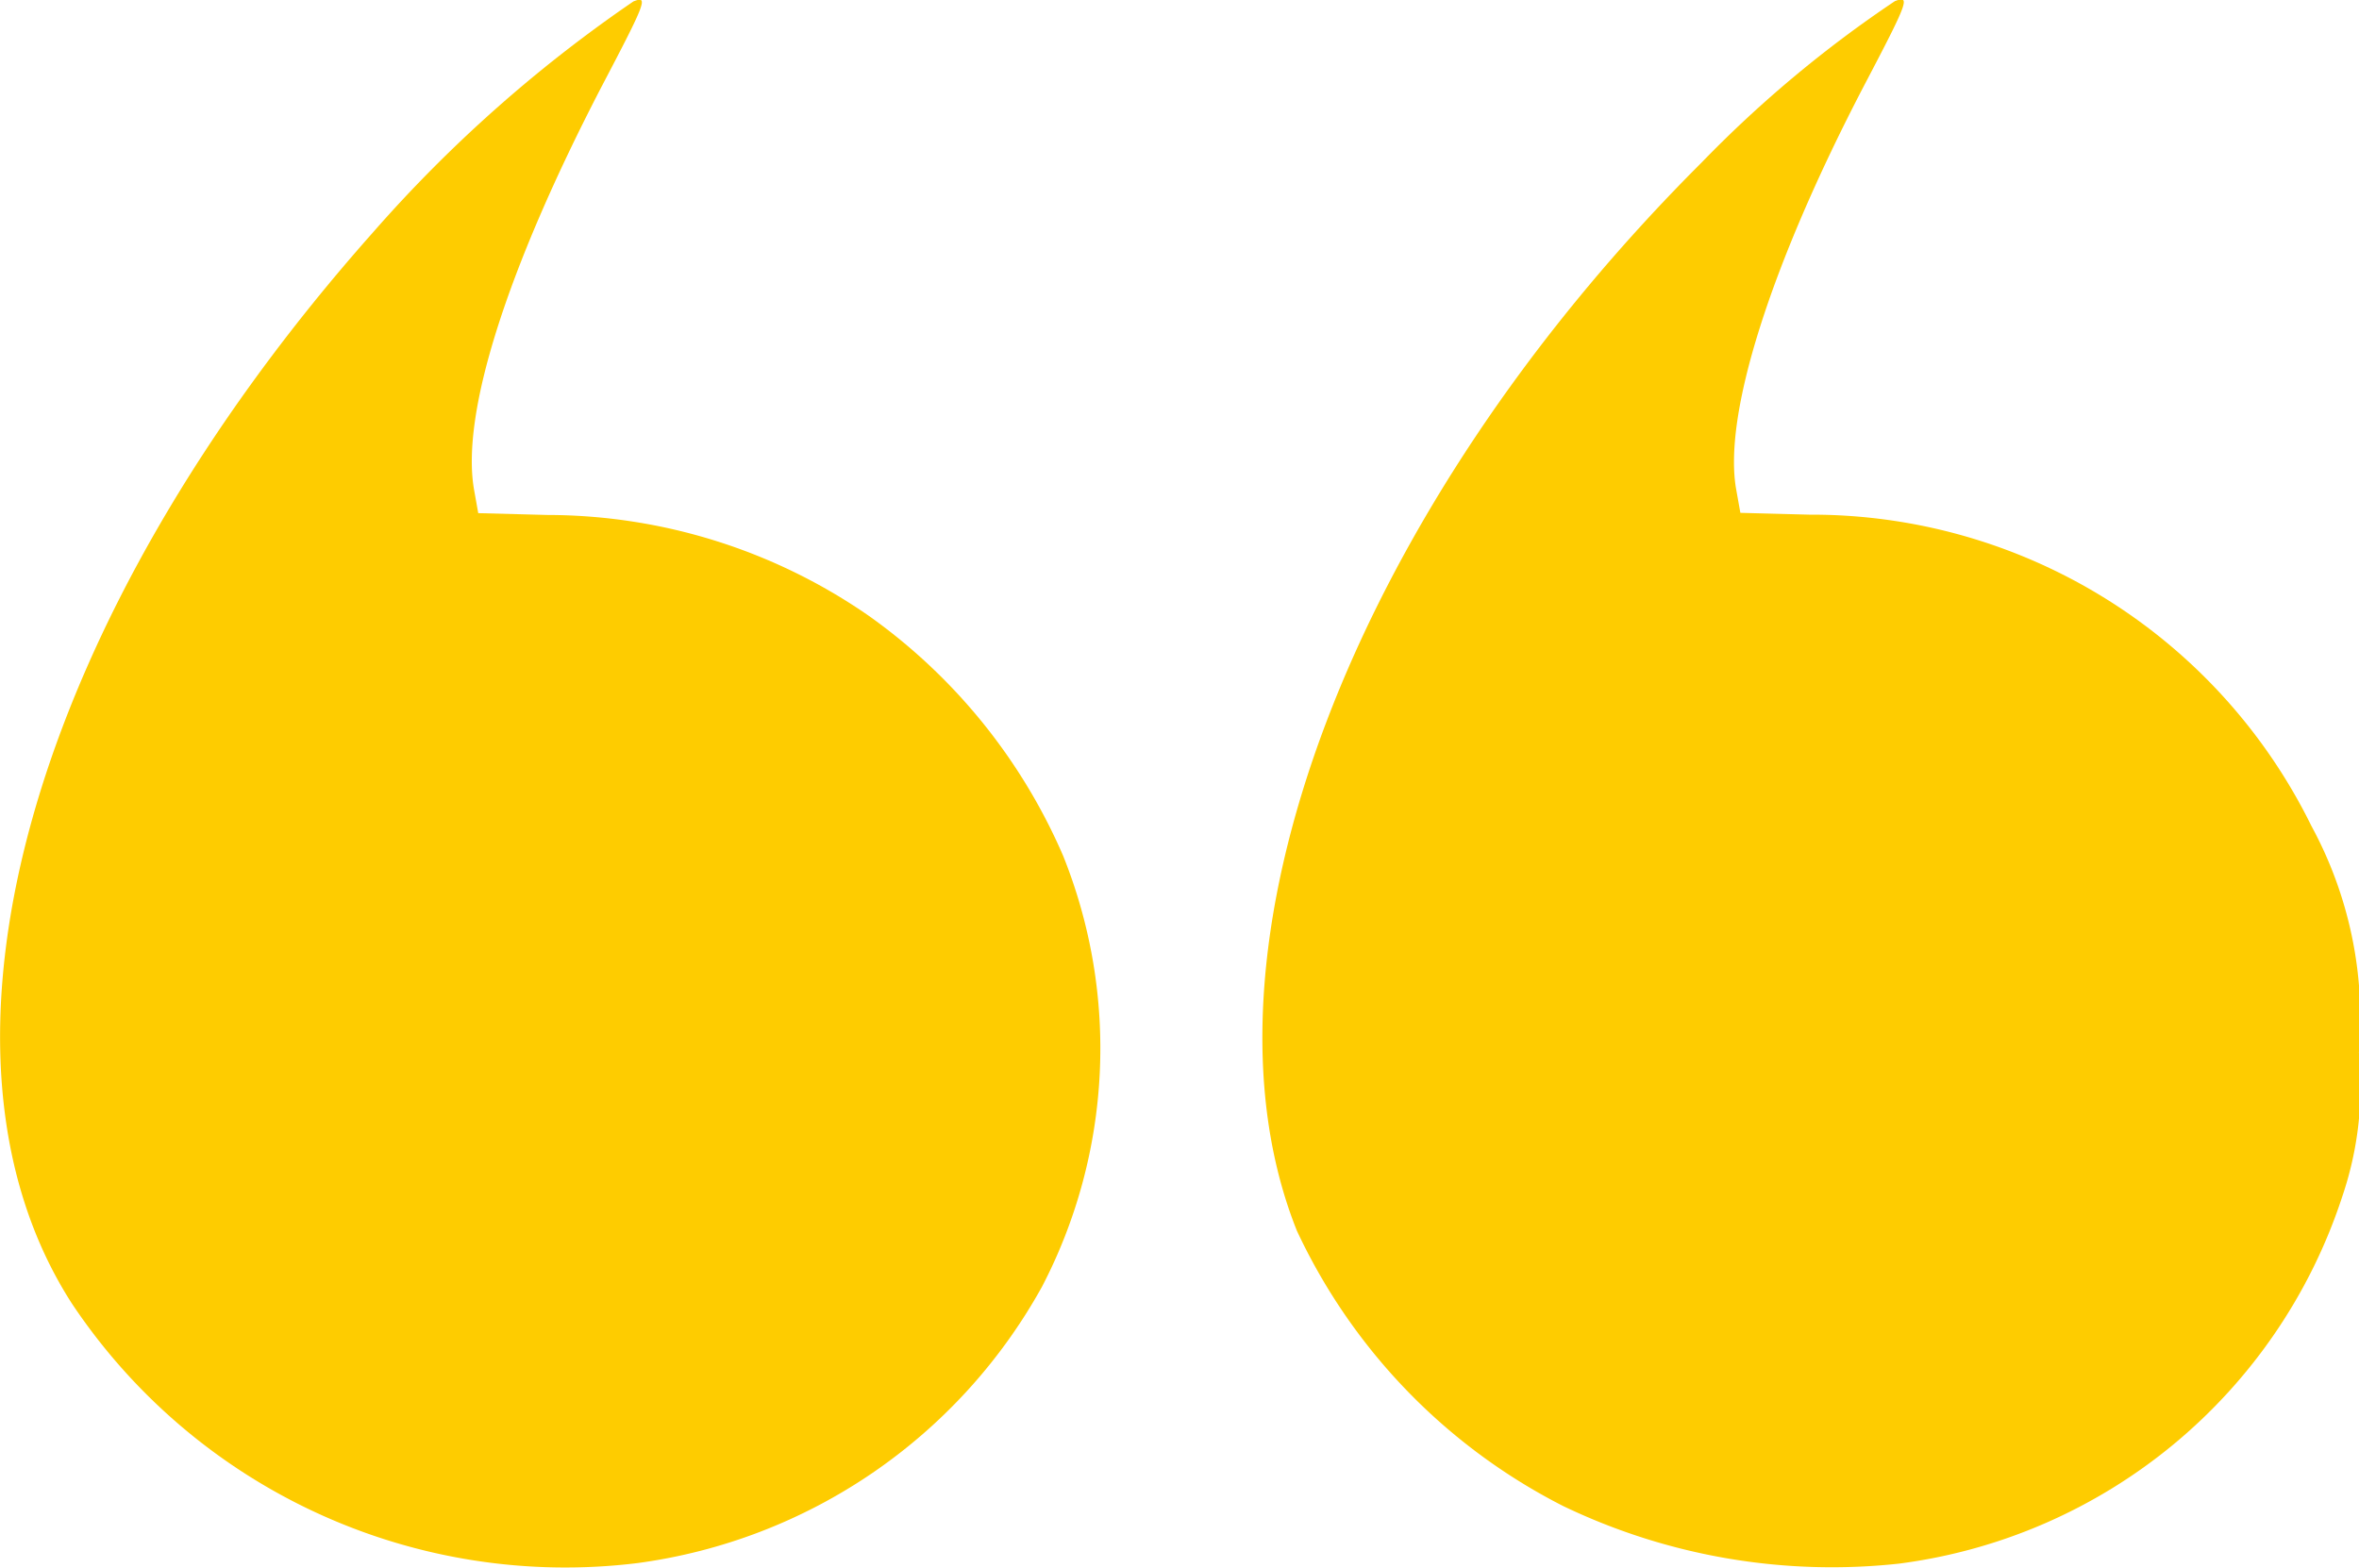 <svg id="_558ebad2e311df60fd7a48654533d14d" data-name="558ebad2e311df60fd7a48654533d14d" xmlns="http://www.w3.org/2000/svg" width="31.021" height="20.622" viewBox="0 0 31.021 20.622">
  <g id="Group_4504" data-name="Group 4504" transform="translate(0 0)">
    <path id="Path_106454" data-name="Path 106454" d="M18.37-316.169a7.088,7.088,0,0,0,5.825-4.822,4.518,4.518,0,0,0,.221-1.9,5.306,5.306,0,0,0-.625-2.98,7.324,7.324,0,0,0-6.6-4.094l-.909-.024-.055-.308c-.174-.972.443-2.932,1.676-5.3.593-1.13.617-1.2.411-1.122a15.713,15.713,0,0,0-2.545,2.126c-4.6,4.592-6.789,10.37-5.319,14.046a7.736,7.736,0,0,0,3.5,3.62A8.157,8.157,0,0,0,18.37-316.169Z" transform="translate(6.604 336.734)" fill="#fecc00"/>
    <path id="Path_106455" data-name="Path 106455" d="M541.274-316.067a7.17,7.17,0,0,0,5.319-3.636,6.793,6.793,0,0,0,.277-5.667,7.531,7.531,0,0,0-2.553-3.154,7.431,7.431,0,0,0-4.229-1.328l-.909-.024-.055-.308c-.174-.988.419-2.877,1.676-5.3.593-1.13.617-1.2.419-1.122a18.194,18.194,0,0,0-3.422,3.035c-4.513,5.082-6.11,10.757-3.96,14.093A7.8,7.8,0,0,0,541.274-316.067Z" transform="translate(-532.89 336.625)" fill="#fecc00"/>
  </g>
</svg>
